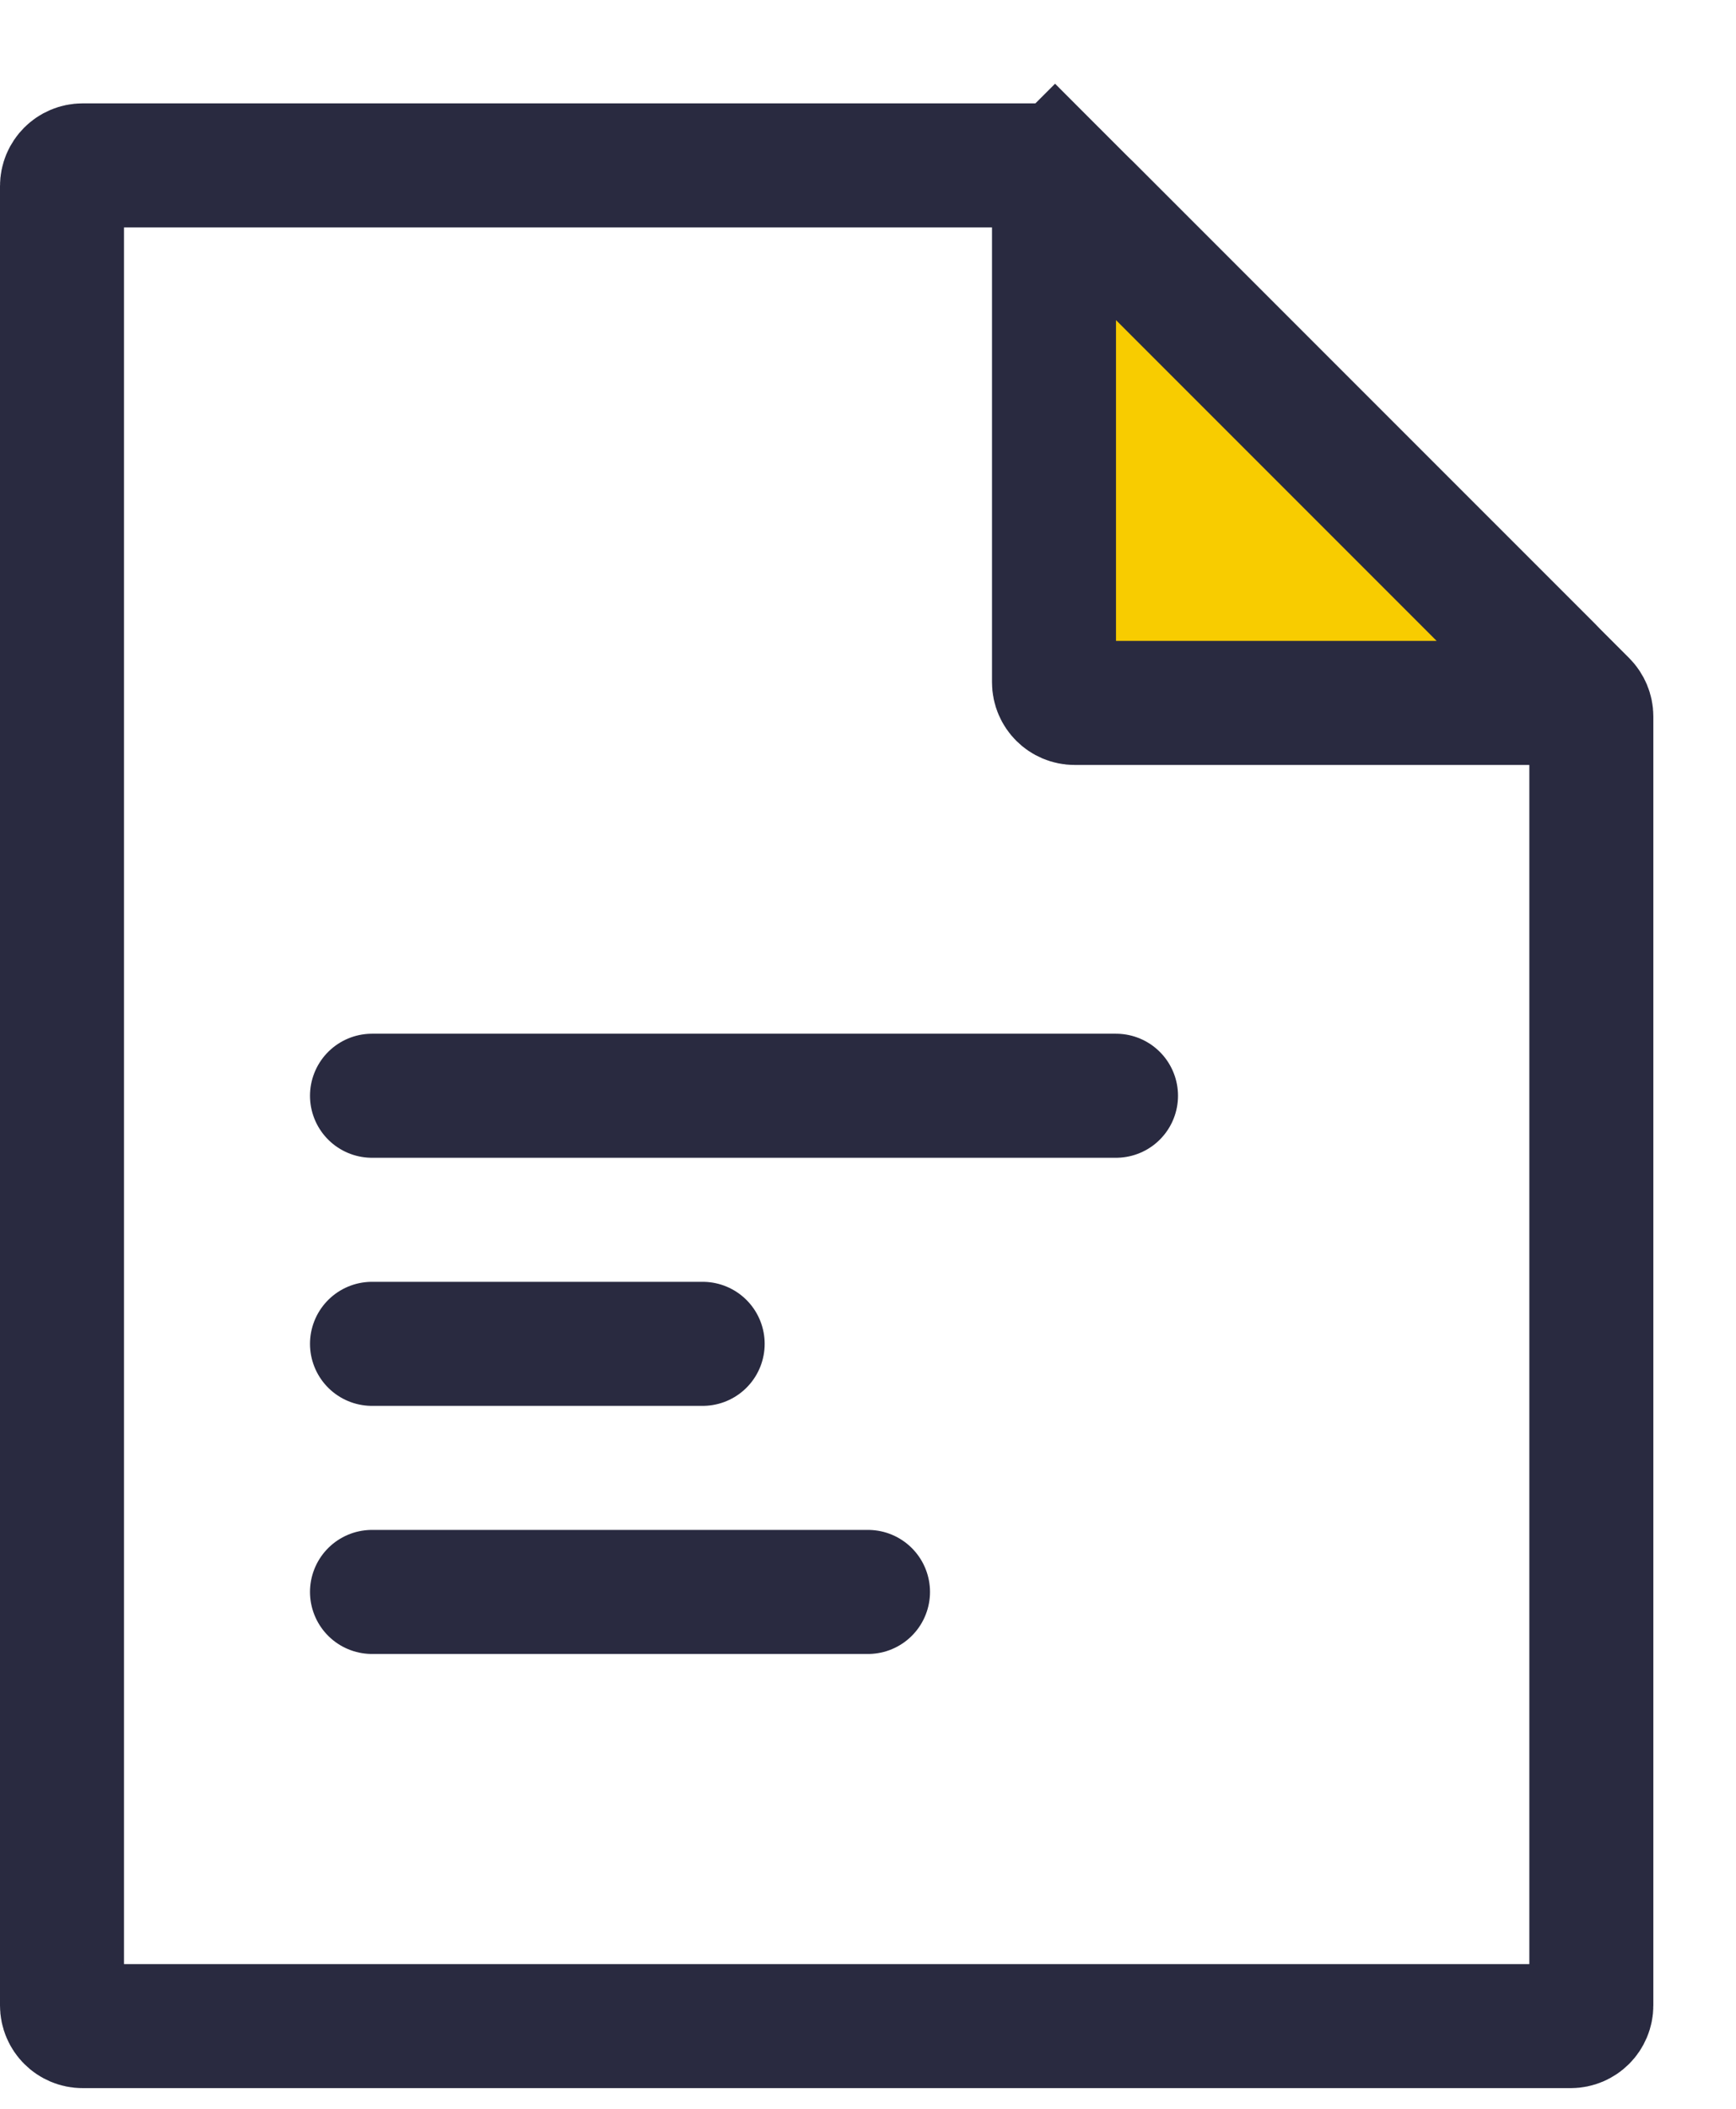 <svg width="42" height="51" viewBox="0 0 42 51" fill="none" xmlns="http://www.w3.org/2000/svg">
    <path d="M1.5 4.5C1.5 4.224 1.724 4 2 4H20H25.172C25.304 4 25.431 4.053 25.525 4.146L26.586 3.086L25.525 4.146L31.939 10.561L38.354 16.975C38.447 17.069 38.5 17.196 38.5 17.328V26.5V48.5C38.5 48.776 38.276 49 38 49H2C1.724 49 1.5 48.776 1.5 48.5V4.5Z" stroke="#292A40" stroke-width="3"/>
    <path d="M37.172 17H26C25.724 17 25.5 16.776 25.5 16.5V5.328C25.5 4.883 26.039 4.66 26.354 4.975L37.525 16.146C37.84 16.461 37.617 17 37.172 17Z" fill="#F8CC00" stroke="#292A40" stroke-width="3" stroke-linecap="round" stroke-linejoin="round"/>
    <path d="M9 26.5H27" stroke="#292A40" stroke-width="3" stroke-linecap="round" stroke-linejoin="round"/>
    <path d="M9 32.5H17" stroke="#292A40" stroke-width="3" stroke-linecap="round" stroke-linejoin="round"/>
    <path d="M9 38.5H21" stroke="#292A40" stroke-width="3" stroke-linecap="round" stroke-linejoin="round"/>
</svg>
